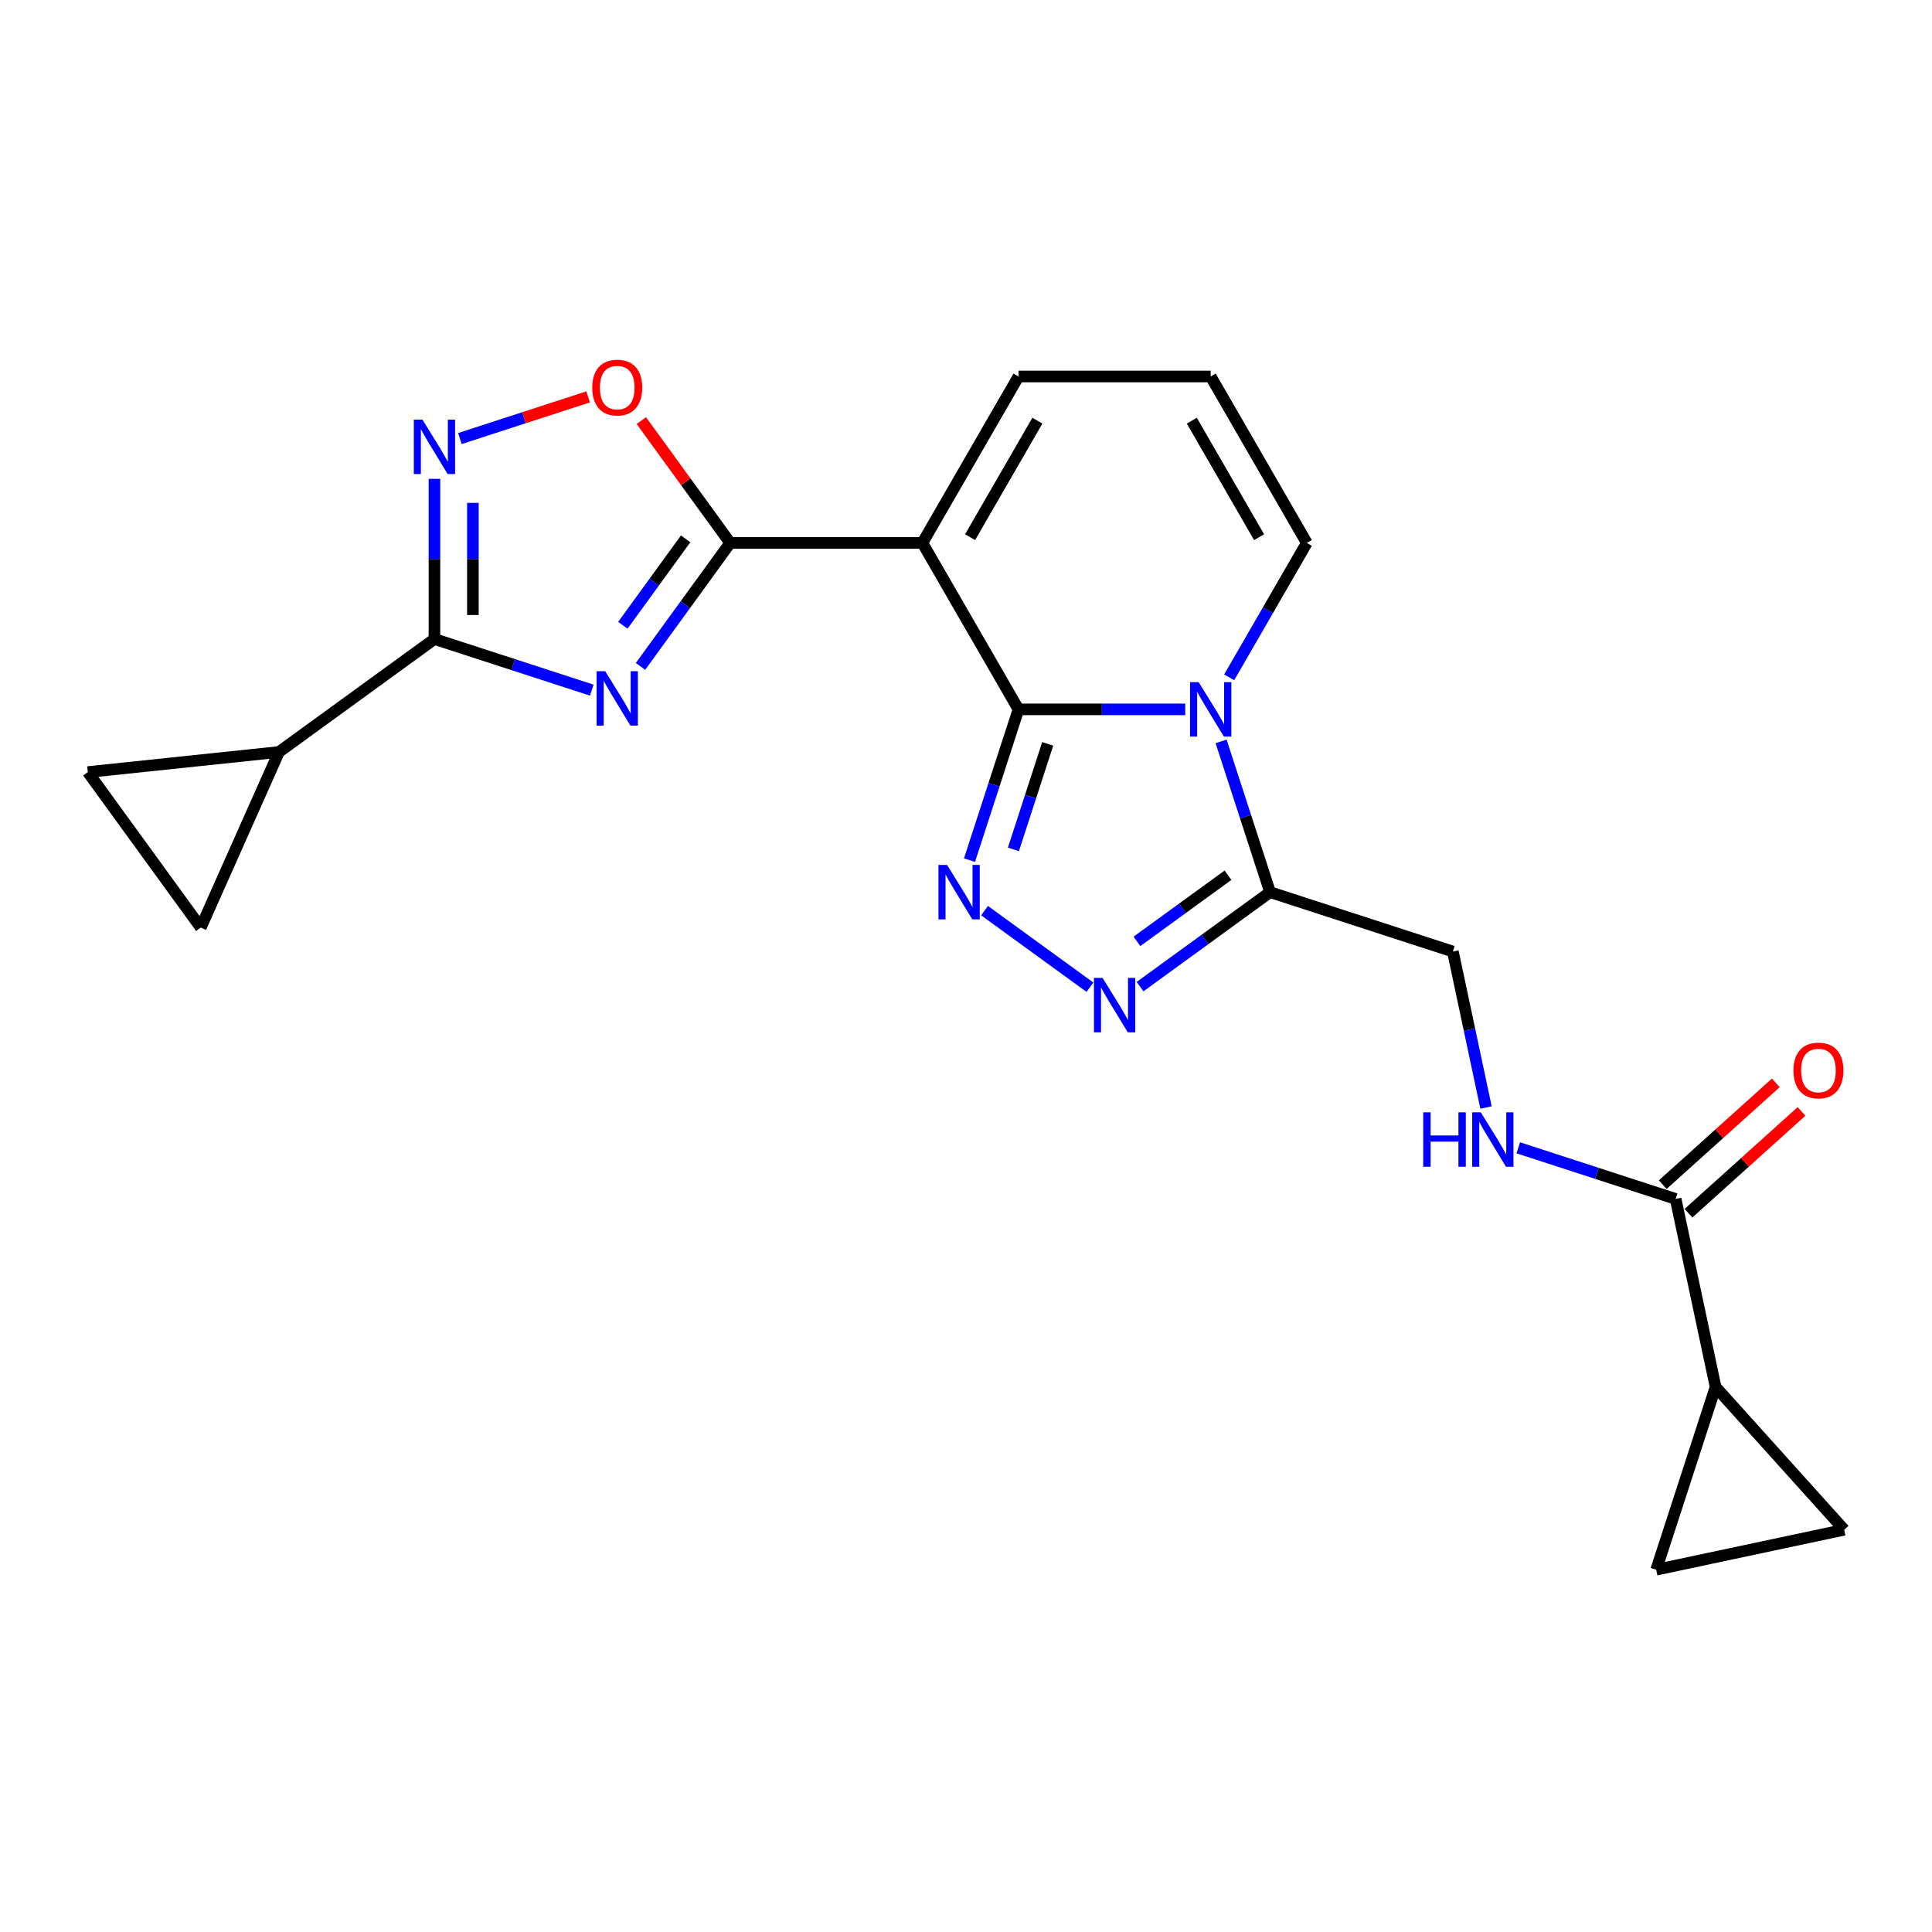 <?xml version='1.0' encoding='iso-8859-1'?>
<svg version='1.1' baseProfile='full'
              xmlns='http://www.w3.org/2000/svg'
                      xmlns:rdkit='http://www.rdkit.org/xml'
                      xmlns:xlink='http://www.w3.org/1999/xlink'
                  xml:space='preserve'
width='1000px' height='1000px' viewBox='0 0 1000 1000'>
<!-- END OF HEADER -->
<rect style='opacity:1.0;fill:#FFFFFF;stroke:none' width='1000' height='1000' x='0' y='0'> </rect>
<path class='bond-0' d='M 527.173,367.168 L 570.327,367.168' style='fill:none;fill-rule:evenodd;stroke:#000000;stroke-width:6px;stroke-linecap:butt;stroke-linejoin:miter;stroke-opacity:1' />
<path class='bond-0' d='M 570.327,367.168 L 613.481,367.168' style='fill:none;fill-rule:evenodd;stroke:#0000FF;stroke-width:6px;stroke-linecap:butt;stroke-linejoin:miter;stroke-opacity:1' />
<path class='bond-1' d='M 527.173,367.168 L 477.433,281.016' style='fill:none;fill-rule:evenodd;stroke:#000000;stroke-width:6px;stroke-linecap:butt;stroke-linejoin:miter;stroke-opacity:1' />
<path class='bond-2' d='M 527.173,367.168 L 514.495,406.187' style='fill:none;fill-rule:evenodd;stroke:#000000;stroke-width:6px;stroke-linecap:butt;stroke-linejoin:miter;stroke-opacity:1' />
<path class='bond-2' d='M 514.495,406.187 L 501.817,445.205' style='fill:none;fill-rule:evenodd;stroke:#0000FF;stroke-width:6px;stroke-linecap:butt;stroke-linejoin:miter;stroke-opacity:1' />
<path class='bond-2' d='M 542.291,385.022 L 533.417,412.335' style='fill:none;fill-rule:evenodd;stroke:#000000;stroke-width:6px;stroke-linecap:butt;stroke-linejoin:miter;stroke-opacity:1' />
<path class='bond-2' d='M 533.417,412.335 L 524.542,439.648' style='fill:none;fill-rule:evenodd;stroke:#0000FF;stroke-width:6px;stroke-linecap:butt;stroke-linejoin:miter;stroke-opacity:1' />
<path class='bond-3' d='M 632.037,383.741 L 644.715,422.76' style='fill:none;fill-rule:evenodd;stroke:#0000FF;stroke-width:6px;stroke-linecap:butt;stroke-linejoin:miter;stroke-opacity:1' />
<path class='bond-3' d='M 644.715,422.76 L 657.393,461.779' style='fill:none;fill-rule:evenodd;stroke:#000000;stroke-width:6px;stroke-linecap:butt;stroke-linejoin:miter;stroke-opacity:1' />
<path class='bond-4' d='M 636.221,350.595 L 656.307,315.805' style='fill:none;fill-rule:evenodd;stroke:#0000FF;stroke-width:6px;stroke-linecap:butt;stroke-linejoin:miter;stroke-opacity:1' />
<path class='bond-4' d='M 656.307,315.805 L 676.392,281.016' style='fill:none;fill-rule:evenodd;stroke:#000000;stroke-width:6px;stroke-linecap:butt;stroke-linejoin:miter;stroke-opacity:1' />
<path class='bond-5' d='M 477.433,281.016 L 377.953,281.016' style='fill:none;fill-rule:evenodd;stroke:#000000;stroke-width:6px;stroke-linecap:butt;stroke-linejoin:miter;stroke-opacity:1' />
<path class='bond-6' d='M 477.433,281.016 L 527.173,194.864' style='fill:none;fill-rule:evenodd;stroke:#000000;stroke-width:6px;stroke-linecap:butt;stroke-linejoin:miter;stroke-opacity:1' />
<path class='bond-6' d='M 502.124,278.041 L 536.942,217.735' style='fill:none;fill-rule:evenodd;stroke:#000000;stroke-width:6px;stroke-linecap:butt;stroke-linejoin:miter;stroke-opacity:1' />
<path class='bond-7' d='M 331.522,344.924 L 354.738,312.97' style='fill:none;fill-rule:evenodd;stroke:#0000FF;stroke-width:6px;stroke-linecap:butt;stroke-linejoin:miter;stroke-opacity:1' />
<path class='bond-7' d='M 354.738,312.97 L 377.953,281.016' style='fill:none;fill-rule:evenodd;stroke:#000000;stroke-width:6px;stroke-linecap:butt;stroke-linejoin:miter;stroke-opacity:1' />
<path class='bond-7' d='M 322.39,323.643 L 338.641,301.275' style='fill:none;fill-rule:evenodd;stroke:#0000FF;stroke-width:6px;stroke-linecap:butt;stroke-linejoin:miter;stroke-opacity:1' />
<path class='bond-7' d='M 338.641,301.275 L 354.892,278.908' style='fill:none;fill-rule:evenodd;stroke:#000000;stroke-width:6px;stroke-linecap:butt;stroke-linejoin:miter;stroke-opacity:1' />
<path class='bond-8' d='M 306.31,357.217 L 265.59,343.987' style='fill:none;fill-rule:evenodd;stroke:#0000FF;stroke-width:6px;stroke-linecap:butt;stroke-linejoin:miter;stroke-opacity:1' />
<path class='bond-8' d='M 265.59,343.987 L 224.87,330.756' style='fill:none;fill-rule:evenodd;stroke:#000000;stroke-width:6px;stroke-linecap:butt;stroke-linejoin:miter;stroke-opacity:1' />
<path class='bond-9' d='M 377.953,281.016 L 354.954,249.361' style='fill:none;fill-rule:evenodd;stroke:#000000;stroke-width:6px;stroke-linecap:butt;stroke-linejoin:miter;stroke-opacity:1' />
<path class='bond-9' d='M 354.954,249.361 L 331.955,217.706' style='fill:none;fill-rule:evenodd;stroke:#FF0000;stroke-width:6px;stroke-linecap:butt;stroke-linejoin:miter;stroke-opacity:1' />
<path class='bond-10' d='M 509.603,471.348 L 564.148,510.978' style='fill:none;fill-rule:evenodd;stroke:#0000FF;stroke-width:6px;stroke-linecap:butt;stroke-linejoin:miter;stroke-opacity:1' />
<path class='bond-11' d='M 224.87,330.756 L 144.389,389.229' style='fill:none;fill-rule:evenodd;stroke:#000000;stroke-width:6px;stroke-linecap:butt;stroke-linejoin:miter;stroke-opacity:1' />
<path class='bond-12' d='M 224.87,330.756 L 224.87,289.303' style='fill:none;fill-rule:evenodd;stroke:#000000;stroke-width:6px;stroke-linecap:butt;stroke-linejoin:miter;stroke-opacity:1' />
<path class='bond-12' d='M 224.87,289.303 L 224.87,247.85' style='fill:none;fill-rule:evenodd;stroke:#0000FF;stroke-width:6px;stroke-linecap:butt;stroke-linejoin:miter;stroke-opacity:1' />
<path class='bond-12' d='M 244.766,318.32 L 244.766,289.303' style='fill:none;fill-rule:evenodd;stroke:#000000;stroke-width:6px;stroke-linecap:butt;stroke-linejoin:miter;stroke-opacity:1' />
<path class='bond-12' d='M 244.766,289.303 L 244.766,260.286' style='fill:none;fill-rule:evenodd;stroke:#0000FF;stroke-width:6px;stroke-linecap:butt;stroke-linejoin:miter;stroke-opacity:1' />
<path class='bond-13' d='M 590.084,510.682 L 623.738,486.23' style='fill:none;fill-rule:evenodd;stroke:#0000FF;stroke-width:6px;stroke-linecap:butt;stroke-linejoin:miter;stroke-opacity:1' />
<path class='bond-13' d='M 623.738,486.23 L 657.393,461.779' style='fill:none;fill-rule:evenodd;stroke:#000000;stroke-width:6px;stroke-linecap:butt;stroke-linejoin:miter;stroke-opacity:1' />
<path class='bond-13' d='M 588.486,487.25 L 612.044,470.134' style='fill:none;fill-rule:evenodd;stroke:#0000FF;stroke-width:6px;stroke-linecap:butt;stroke-linejoin:miter;stroke-opacity:1' />
<path class='bond-13' d='M 612.044,470.134 L 635.602,453.018' style='fill:none;fill-rule:evenodd;stroke:#000000;stroke-width:6px;stroke-linecap:butt;stroke-linejoin:miter;stroke-opacity:1' />
<path class='bond-14' d='M 657.393,461.779 L 752.004,492.52' style='fill:none;fill-rule:evenodd;stroke:#000000;stroke-width:6px;stroke-linecap:butt;stroke-linejoin:miter;stroke-opacity:1' />
<path class='bond-15' d='M 238.041,226.997 L 271.224,216.215' style='fill:none;fill-rule:evenodd;stroke:#0000FF;stroke-width:6px;stroke-linecap:butt;stroke-linejoin:miter;stroke-opacity:1' />
<path class='bond-15' d='M 271.224,216.215 L 304.408,205.433' style='fill:none;fill-rule:evenodd;stroke:#FF0000;stroke-width:6px;stroke-linecap:butt;stroke-linejoin:miter;stroke-opacity:1' />
<path class='bond-16' d='M 144.389,389.229 L 103.927,480.108' style='fill:none;fill-rule:evenodd;stroke:#000000;stroke-width:6px;stroke-linecap:butt;stroke-linejoin:miter;stroke-opacity:1' />
<path class='bond-17' d='M 144.389,389.229 L 45.455,399.627' style='fill:none;fill-rule:evenodd;stroke:#000000;stroke-width:6px;stroke-linecap:butt;stroke-linejoin:miter;stroke-opacity:1' />
<path class='bond-18' d='M 887.981,717.872 L 867.298,620.566' style='fill:none;fill-rule:evenodd;stroke:#000000;stroke-width:6px;stroke-linecap:butt;stroke-linejoin:miter;stroke-opacity:1' />
<path class='bond-19' d='M 887.981,717.872 L 954.545,791.8' style='fill:none;fill-rule:evenodd;stroke:#000000;stroke-width:6px;stroke-linecap:butt;stroke-linejoin:miter;stroke-opacity:1' />
<path class='bond-20' d='M 887.981,717.872 L 857.24,812.483' style='fill:none;fill-rule:evenodd;stroke:#000000;stroke-width:6px;stroke-linecap:butt;stroke-linejoin:miter;stroke-opacity:1' />
<path class='bond-21' d='M 867.298,620.566 L 826.578,607.336' style='fill:none;fill-rule:evenodd;stroke:#000000;stroke-width:6px;stroke-linecap:butt;stroke-linejoin:miter;stroke-opacity:1' />
<path class='bond-21' d='M 826.578,607.336 L 785.858,594.105' style='fill:none;fill-rule:evenodd;stroke:#0000FF;stroke-width:6px;stroke-linecap:butt;stroke-linejoin:miter;stroke-opacity:1' />
<path class='bond-22' d='M 873.954,627.959 L 903.208,601.618' style='fill:none;fill-rule:evenodd;stroke:#000000;stroke-width:6px;stroke-linecap:butt;stroke-linejoin:miter;stroke-opacity:1' />
<path class='bond-22' d='M 903.208,601.618 L 932.463,575.278' style='fill:none;fill-rule:evenodd;stroke:#FF0000;stroke-width:6px;stroke-linecap:butt;stroke-linejoin:miter;stroke-opacity:1' />
<path class='bond-22' d='M 860.641,613.173 L 889.895,586.833' style='fill:none;fill-rule:evenodd;stroke:#000000;stroke-width:6px;stroke-linecap:butt;stroke-linejoin:miter;stroke-opacity:1' />
<path class='bond-22' d='M 889.895,586.833 L 919.15,560.492' style='fill:none;fill-rule:evenodd;stroke:#FF0000;stroke-width:6px;stroke-linecap:butt;stroke-linejoin:miter;stroke-opacity:1' />
<path class='bond-23' d='M 103.927,480.108 L 45.455,399.627' style='fill:none;fill-rule:evenodd;stroke:#000000;stroke-width:6px;stroke-linecap:butt;stroke-linejoin:miter;stroke-opacity:1' />
<path class='bond-24' d='M 954.545,791.8 L 857.24,812.483' style='fill:none;fill-rule:evenodd;stroke:#000000;stroke-width:6px;stroke-linecap:butt;stroke-linejoin:miter;stroke-opacity:1' />
<path class='bond-25' d='M 676.392,281.016 L 626.652,194.864' style='fill:none;fill-rule:evenodd;stroke:#000000;stroke-width:6px;stroke-linecap:butt;stroke-linejoin:miter;stroke-opacity:1' />
<path class='bond-25' d='M 651.701,278.041 L 616.883,217.735' style='fill:none;fill-rule:evenodd;stroke:#000000;stroke-width:6px;stroke-linecap:butt;stroke-linejoin:miter;stroke-opacity:1' />
<path class='bond-26' d='M 527.173,194.864 L 626.652,194.864' style='fill:none;fill-rule:evenodd;stroke:#000000;stroke-width:6px;stroke-linecap:butt;stroke-linejoin:miter;stroke-opacity:1' />
<path class='bond-27' d='M 769.164,573.252 L 760.584,532.886' style='fill:none;fill-rule:evenodd;stroke:#0000FF;stroke-width:6px;stroke-linecap:butt;stroke-linejoin:miter;stroke-opacity:1' />
<path class='bond-27' d='M 760.584,532.886 L 752.004,492.52' style='fill:none;fill-rule:evenodd;stroke:#000000;stroke-width:6px;stroke-linecap:butt;stroke-linejoin:miter;stroke-opacity:1' />
<path  class='atom-1' d='M 620.425 353.082
L 629.657 368.004
Q 630.572 369.476, 632.044 372.142
Q 633.516 374.808, 633.596 374.967
L 633.596 353.082
L 637.336 353.082
L 637.336 381.254
L 633.477 381.254
L 623.568 364.94
Q 622.414 363.03, 621.181 360.841
Q 619.987 358.653, 619.629 357.976
L 619.629 381.254
L 615.968 381.254
L 615.968 353.082
L 620.425 353.082
' fill='#0000FF'/>
<path  class='atom-3' d='M 313.253 347.411
L 322.485 362.332
Q 323.4 363.805, 324.872 366.471
Q 326.345 369.137, 326.424 369.296
L 326.424 347.411
L 330.165 347.411
L 330.165 375.583
L 326.305 375.583
L 316.397 359.268
Q 315.243 357.358, 314.009 355.17
Q 312.815 352.981, 312.457 352.305
L 312.457 375.583
L 308.797 375.583
L 308.797 347.411
L 313.253 347.411
' fill='#0000FF'/>
<path  class='atom-5' d='M 490.204 447.692
L 499.436 462.614
Q 500.351 464.087, 501.824 466.753
Q 503.296 469.419, 503.375 469.578
L 503.375 447.692
L 507.116 447.692
L 507.116 475.865
L 503.256 475.865
L 493.348 459.55
Q 492.194 457.64, 490.96 455.452
Q 489.767 453.263, 489.409 452.587
L 489.409 475.865
L 485.748 475.865
L 485.748 447.692
L 490.204 447.692
' fill='#0000FF'/>
<path  class='atom-7' d='M 570.685 506.165
L 579.917 521.087
Q 580.832 522.559, 582.304 525.225
Q 583.777 527.891, 583.856 528.051
L 583.856 506.165
L 587.597 506.165
L 587.597 534.338
L 583.737 534.338
L 573.829 518.023
Q 572.675 516.113, 571.441 513.924
Q 570.247 511.736, 569.889 511.059
L 569.889 534.338
L 566.228 534.338
L 566.228 506.165
L 570.685 506.165
' fill='#0000FF'/>
<path  class='atom-9' d='M 218.642 217.19
L 227.874 232.112
Q 228.789 233.584, 230.262 236.25
Q 231.734 238.916, 231.814 239.076
L 231.814 217.19
L 235.554 217.19
L 235.554 245.363
L 231.694 245.363
L 221.786 229.048
Q 220.632 227.138, 219.399 224.949
Q 218.205 222.761, 217.847 222.084
L 217.847 245.363
L 214.186 245.363
L 214.186 217.19
L 218.642 217.19
' fill='#0000FF'/>
<path  class='atom-10' d='M 306.548 200.615
Q 306.548 193.85, 309.891 190.07
Q 313.233 186.29, 319.481 186.29
Q 325.728 186.29, 329.07 190.07
Q 332.413 193.85, 332.413 200.615
Q 332.413 207.459, 329.031 211.359
Q 325.648 215.219, 319.481 215.219
Q 313.273 215.219, 309.891 211.359
Q 306.548 207.499, 306.548 200.615
M 319.481 212.035
Q 323.778 212.035, 326.086 209.17
Q 328.434 206.265, 328.434 200.615
Q 328.434 195.084, 326.086 192.299
Q 323.778 189.473, 319.481 189.473
Q 315.183 189.473, 312.835 192.259
Q 310.527 195.044, 310.527 200.615
Q 310.527 206.305, 312.835 209.17
Q 315.183 212.035, 319.481 212.035
' fill='#FF0000'/>
<path  class='atom-20' d='M 736.655 575.739
L 740.475 575.739
L 740.475 587.716
L 754.88 587.716
L 754.88 575.739
L 758.7 575.739
L 758.7 603.912
L 754.88 603.912
L 754.88 590.9
L 740.475 590.9
L 740.475 603.912
L 736.655 603.912
L 736.655 575.739
' fill='#0000FF'/>
<path  class='atom-20' d='M 766.459 575.739
L 775.691 590.661
Q 776.606 592.133, 778.079 594.799
Q 779.551 597.465, 779.631 597.625
L 779.631 575.739
L 783.371 575.739
L 783.371 603.912
L 779.511 603.912
L 769.603 587.597
Q 768.449 585.687, 767.216 583.498
Q 766.022 581.31, 765.664 580.633
L 765.664 603.912
L 762.003 603.912
L 762.003 575.739
L 766.459 575.739
' fill='#0000FF'/>
<path  class='atom-23' d='M 928.293 554.081
Q 928.293 547.316, 931.636 543.536
Q 934.978 539.756, 941.225 539.756
Q 947.473 539.756, 950.815 543.536
Q 954.158 547.316, 954.158 554.081
Q 954.158 560.925, 950.775 564.825
Q 947.393 568.685, 941.225 568.685
Q 935.018 568.685, 931.636 564.825
Q 928.293 560.965, 928.293 554.081
M 941.225 565.501
Q 945.523 565.501, 947.831 562.636
Q 950.179 559.731, 950.179 554.081
Q 950.179 548.55, 947.831 545.765
Q 945.523 542.939, 941.225 542.939
Q 936.928 542.939, 934.58 545.725
Q 932.272 548.51, 932.272 554.081
Q 932.272 559.771, 934.58 562.636
Q 936.928 565.501, 941.225 565.501
' fill='#FF0000'/>
</svg>
